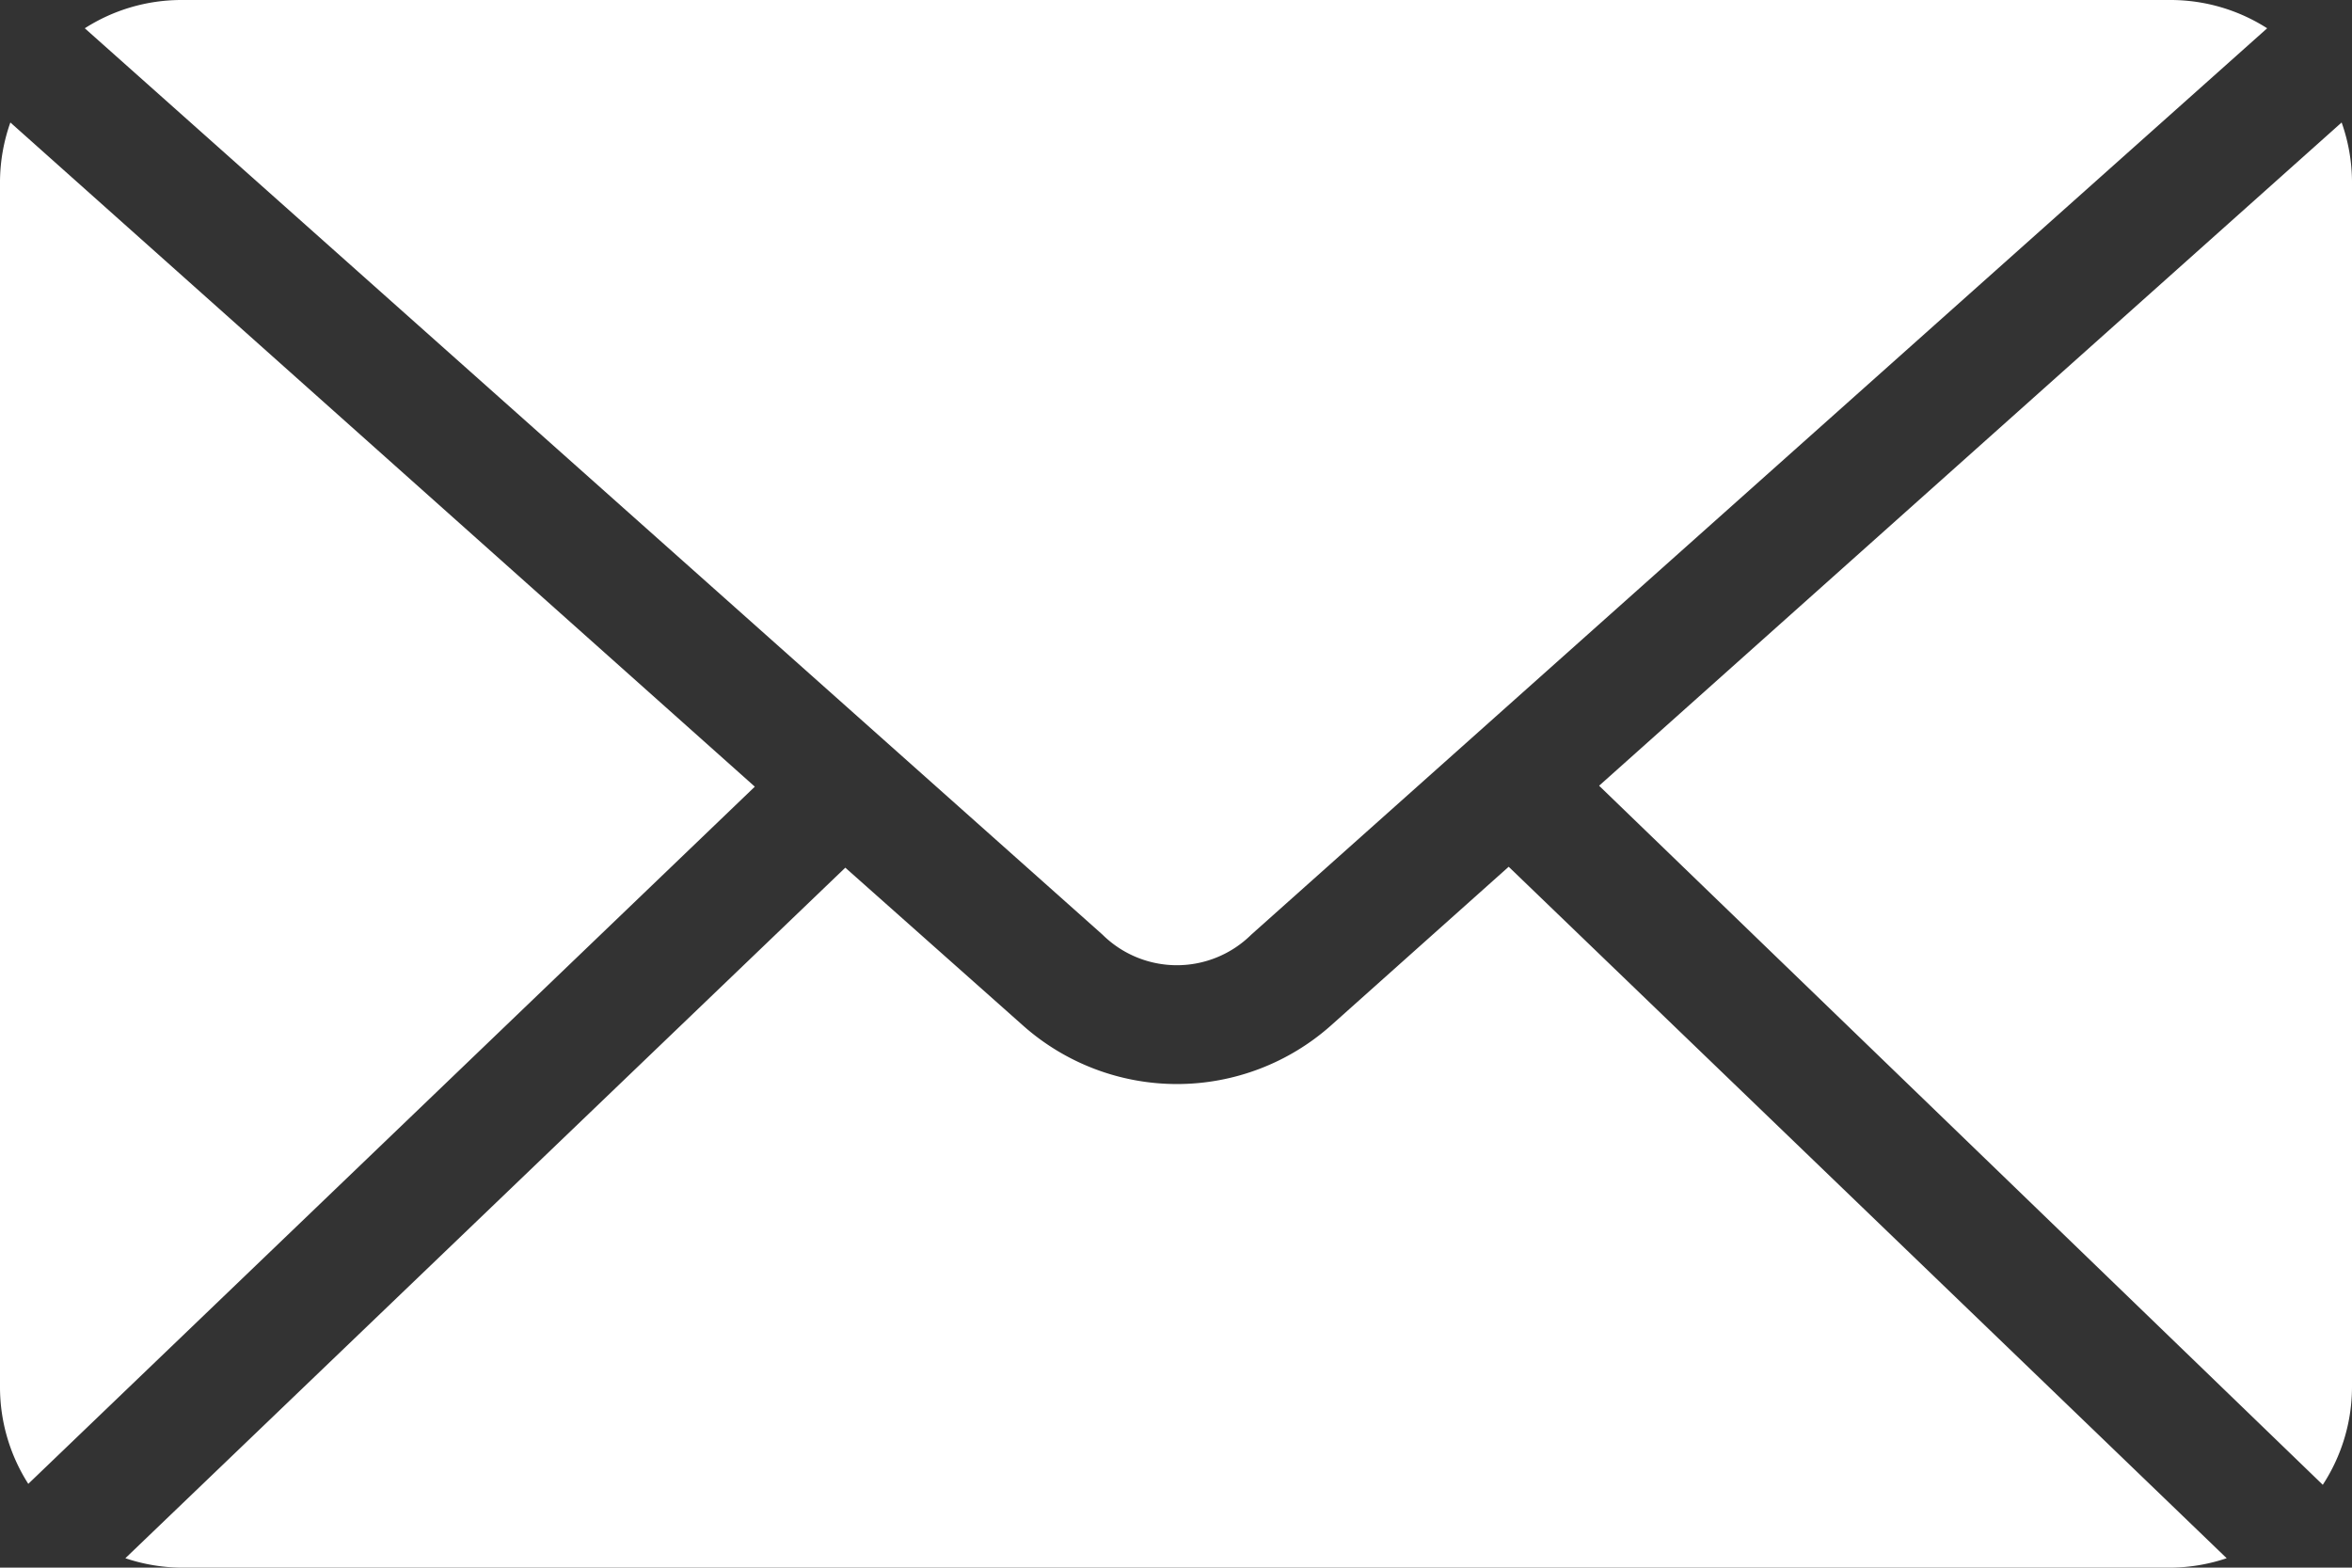 <svg xmlns="http://www.w3.org/2000/svg" width="57.39" height="38.259" viewBox="0 0 57.39 38.259">
  <rect x="0" y="0" width="57.39" height="38.259" fill="#333333" stroke="none"/>
  <path id="email_3_" data-name="email (3)" d="M6.915,18.334a4.377,4.377,0,0,0-2.346.69L29.4,41.143a2.581,2.581,0,0,0,3.633,0L57.82,19.024a4.377,4.377,0,0,0-2.346-.69H6.914ZM2.753,21.323A4.4,4.4,0,0,0,2.5,22.749V52.18a4.387,4.387,0,0,0,.69,2.368L20.918,37.533Zm56.884,0L41.519,37.51,59.177,54.571a4.378,4.378,0,0,0,.713-2.391V22.749a4.4,4.4,0,0,0-.253-1.426ZM39.312,39.488,34.989,43.35a5.655,5.655,0,0,1-7.541,0l-4.322-3.84L5.559,56.363a4.392,4.392,0,0,0,1.356.23H55.476a4.392,4.392,0,0,0,1.356-.23L39.312,39.487Z" transform="translate(-2.5 -18.334)" fill="#fff"/>
</svg>
